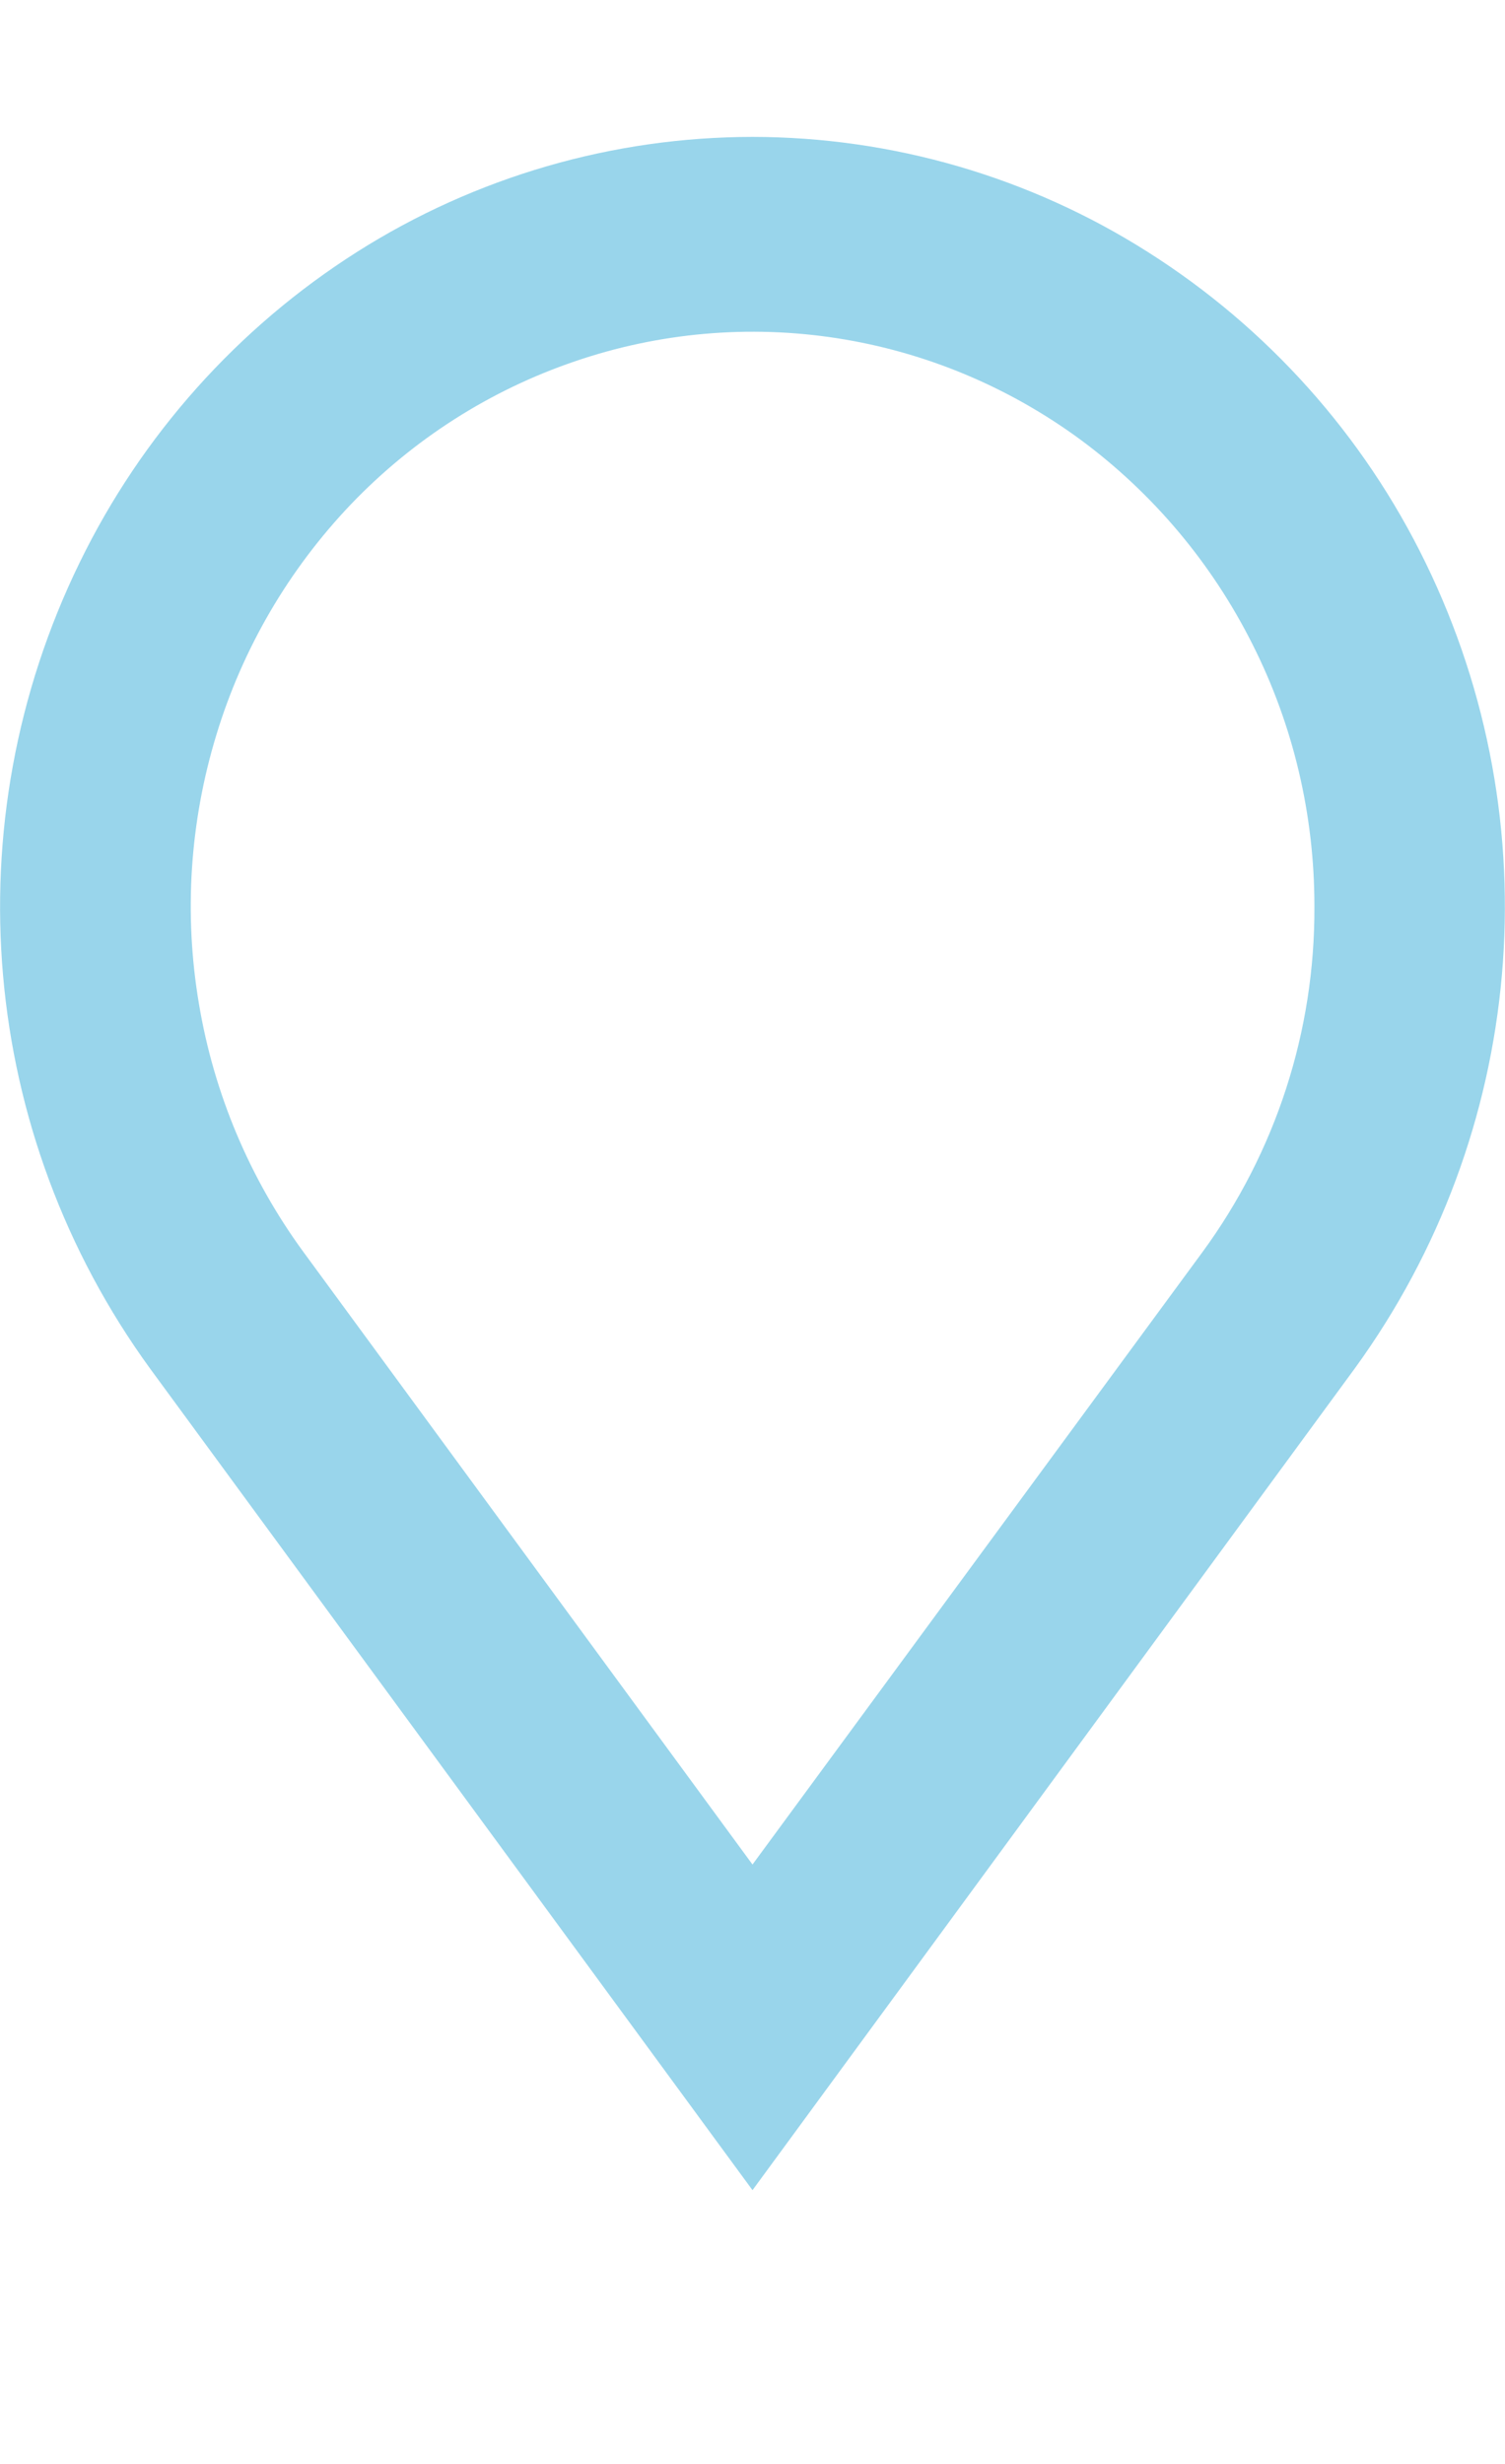 <?xml version="1.0" encoding="utf-8"?>
<!-- Generator: Adobe Illustrator 16.0.0, SVG Export Plug-In . SVG Version: 6.00 Build 0)  -->
<!DOCTYPE svg PUBLIC "-//W3C//DTD SVG 1.1//EN" "http://www.w3.org/Graphics/SVG/1.1/DTD/svg11.dtd">
<svg version="1.1" id="Layer_1" xmlns="http://www.w3.org/2000/svg" xmlns:xlink="http://www.w3.org/1999/xlink" x="0px" y="0px"
	 width="11px" height="18px" viewBox="0 0 11 18" enable-background="new 0 0 11 18" xml:space="preserve">
<path fill="#99D5EB" d="M5.5,1C4.477,1.001,3.475,1.292,2.61,1.84C1.737,2.394,1.035,3.18,0.582,4.11
	c-0.931,1.907-0.733,4.172,0.515,5.888L5.5,16l4.402-6.003c1.248-1.717,1.447-3.982,0.516-5.889C9.966,3.18,9.264,2.395,8.391,1.842
	C7.527,1.293,6.523,1.001,5.5,1z M9.607,6.624c0.004,0.908-0.282,1.792-0.819,2.524L5.5,13.621l-3.286-4.48
	c-0.391-0.536-0.651-1.155-0.76-1.808C1.343,6.678,1.387,6.006,1.581,5.37c0.192-0.633,0.53-1.211,0.987-1.689
	c0.454-0.473,1.013-0.83,1.633-1.041c0.616-0.211,1.274-0.269,1.918-0.169c0.643,0.1,1.254,0.355,1.781,0.743
	c0.526,0.389,0.957,0.9,1.254,1.492c0.299,0.592,0.453,1.247,0.453,1.912V6.624L9.607,6.624z"/>
</svg>
